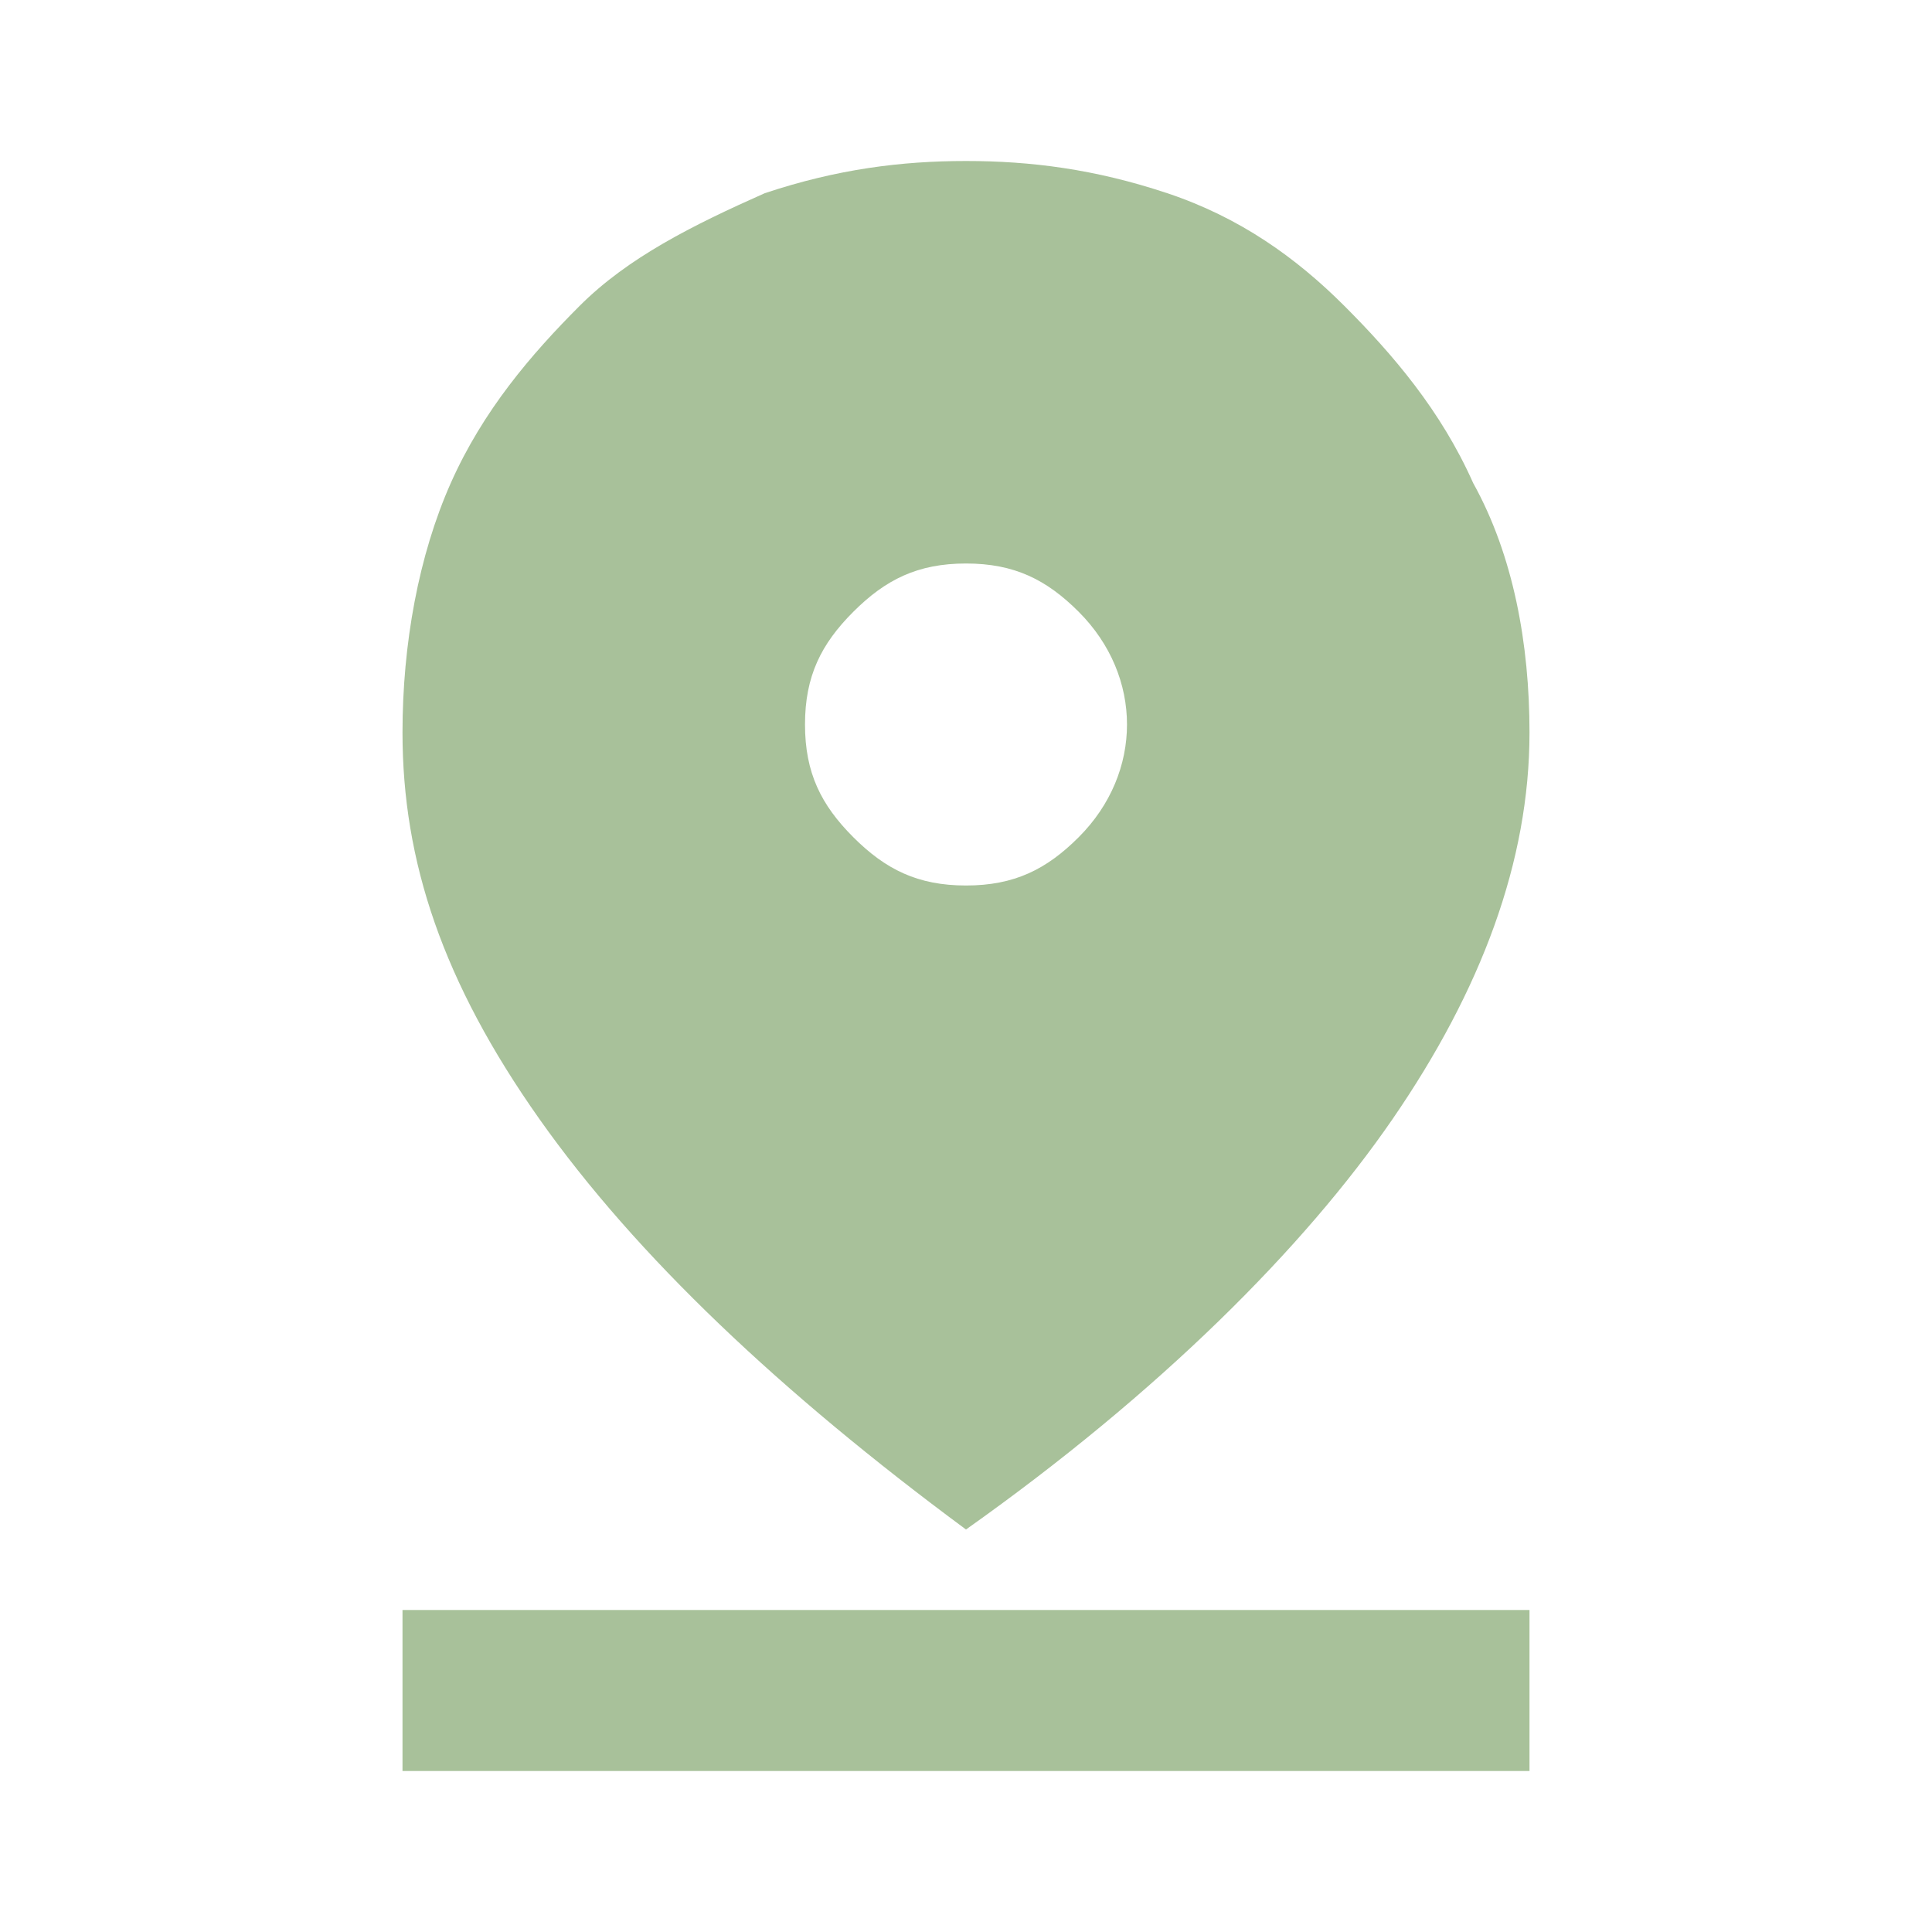 <?xml version="1.0" encoding="UTF-8"?>
<!-- Generator: Adobe Illustrator 27.0.1, SVG Export Plug-In . SVG Version: 6.00 Build 0)  -->
<svg xmlns="http://www.w3.org/2000/svg" xmlns:xlink="http://www.w3.org/1999/xlink" version="1.1" id="Layer_1" x="0px" y="0px" viewBox="0 0 24 24" style="enable-background:new 0 0 24 24;" xml:space="preserve">
<style type="text/css">
	.st0{fill:#A8C19A;}
</style>
<path class="st0" d="M12,19c-2.3-1.7-4.1-3.4-5.3-5.1S5,10.7,5,9.1C5,8,5.2,6.9,5.6,6c0.4-0.9,1-1.6,1.6-2.2s1.4-1,2.3-1.4  C10.4,2.1,11.2,2,12,2c0.8,0,1.6,0.1,2.5,0.4s1.6,0.8,2.2,1.4s1.2,1.3,1.6,2.2C18.8,6.9,19,8,19,9.1c0,1.6-0.6,3.2-1.7,4.8  S14.4,17.3,12,19z M12,11c0.6,0,1-0.2,1.4-0.6C13.8,10,14,9.5,14,9s-0.2-1-0.6-1.4C13,7.2,12.6,7,12,7s-1,0.2-1.4,0.6  C10.2,8,10,8.4,10,9s0.2,1,0.6,1.4C11,10.8,11.4,11,12,11z M5,22v-2h14v2H5z"></path>
</svg>
